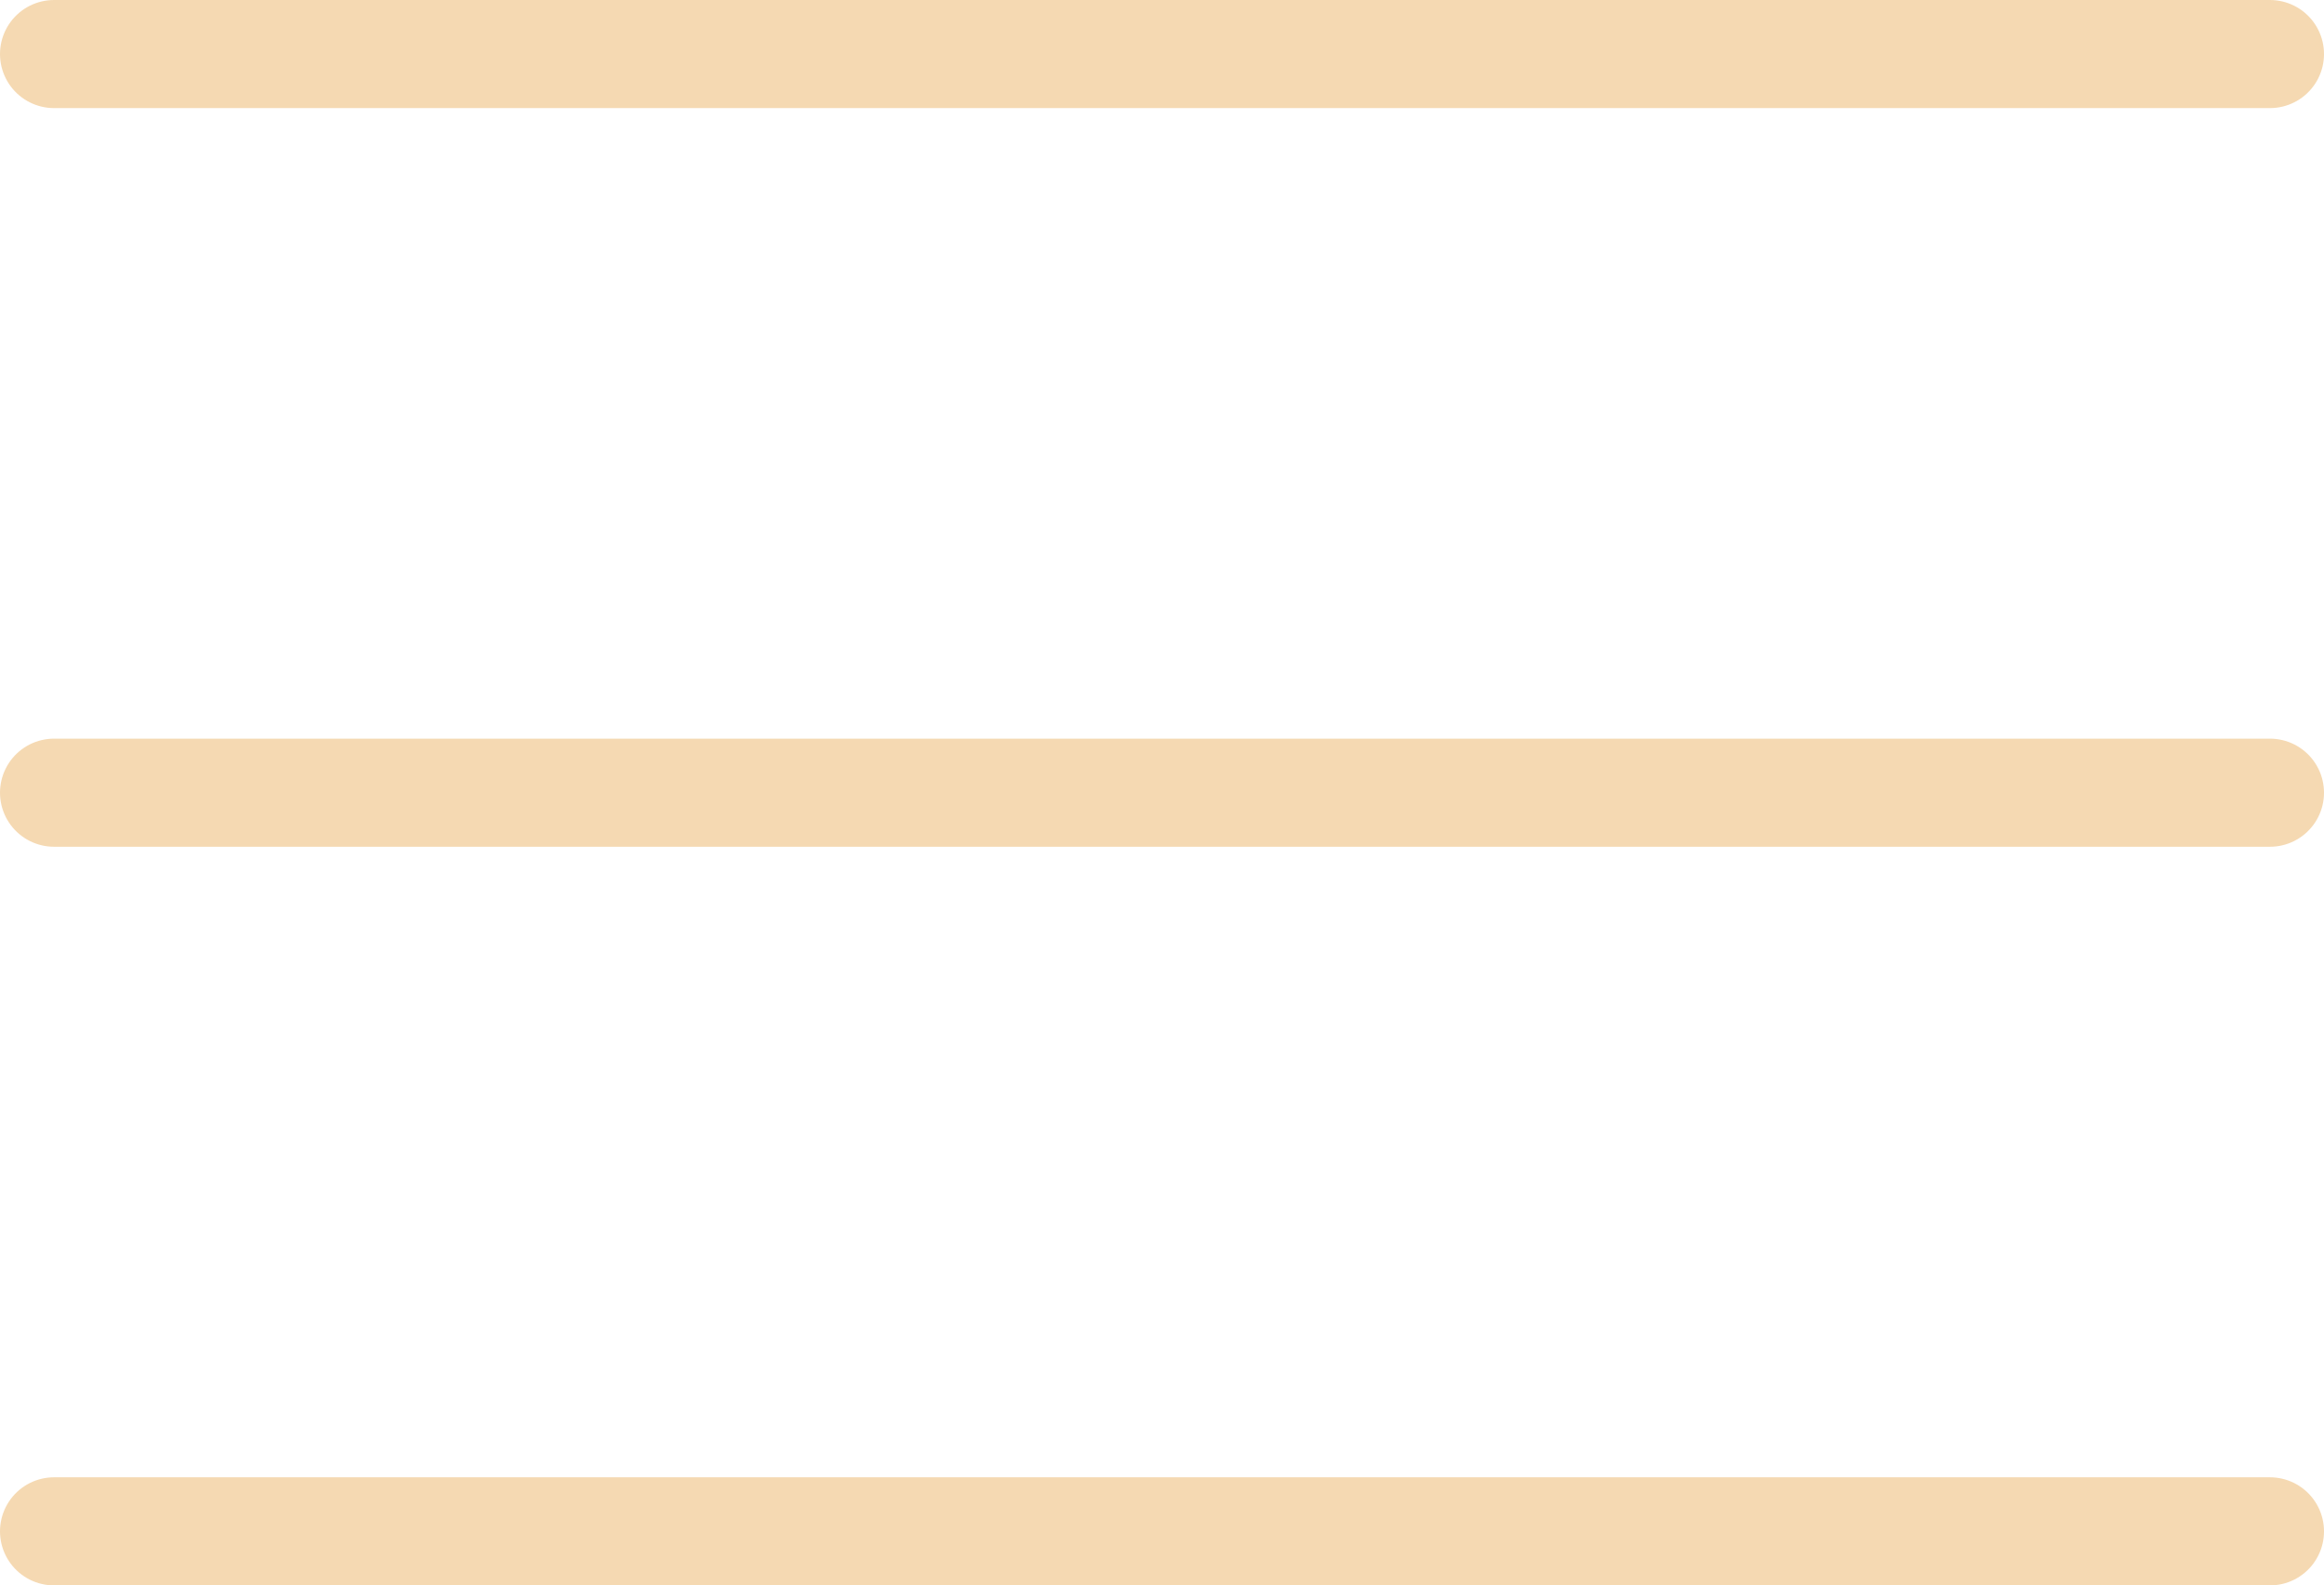 <?xml version="1.0" encoding="utf-8"?>
<svg xmlns="http://www.w3.org/2000/svg" fill="none" height="100%" overflow="visible" preserveAspectRatio="none" style="display: block;" viewBox="0 0 32.25 22" width="100%">
<path d="M0.75 0.75H31.5M0.75 11H31.5M0.75 21.25H31.5" id="Vector" stroke="#F5D9B2" stroke-linecap="round" stroke-linejoin="round" stroke-width="1.5"/>
</svg>